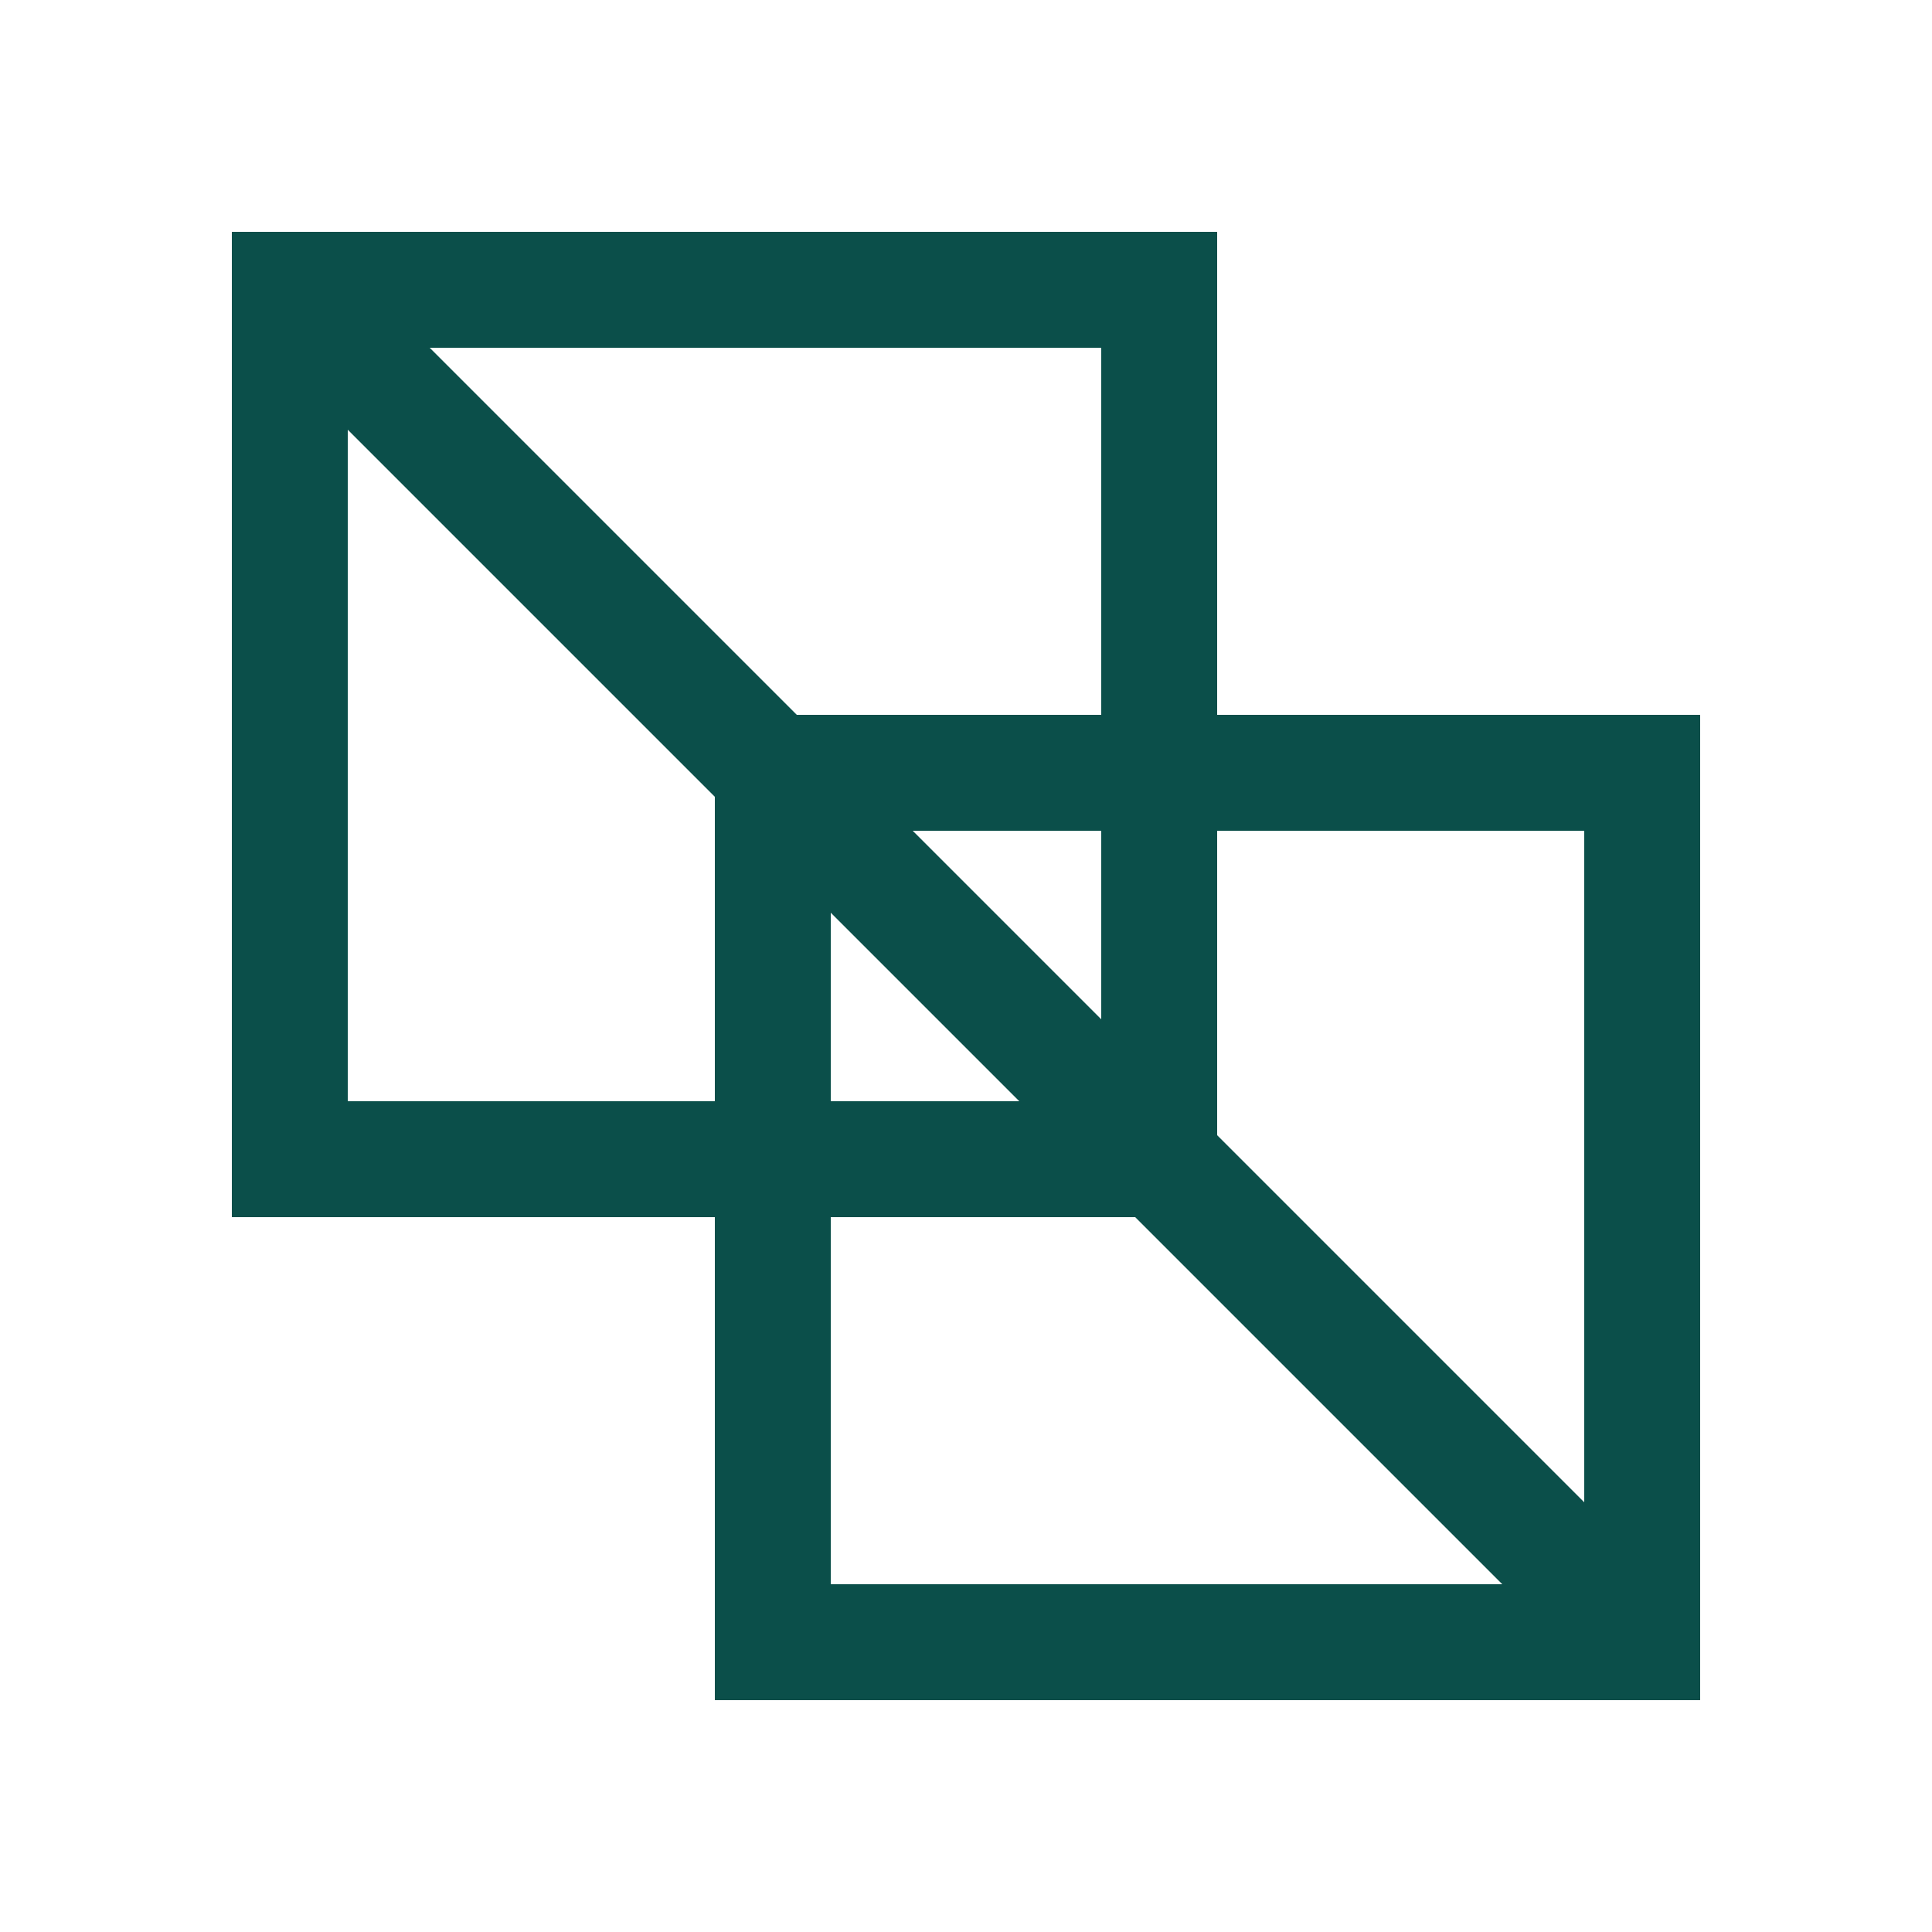 <svg viewBox="0 0 200 200" xmlns="http://www.w3.org/2000/svg">
  <g fill="none" stroke="#0b4f4a" stroke-width="12" stroke-linecap="round">
    <rect x="30" y="30" width="90" height="90"/>
    <rect x="80" y="80" width="90" height="90"/>
    <line x1="30" y1="30" x2="170" y2="170"/>
  </g>
</svg>
